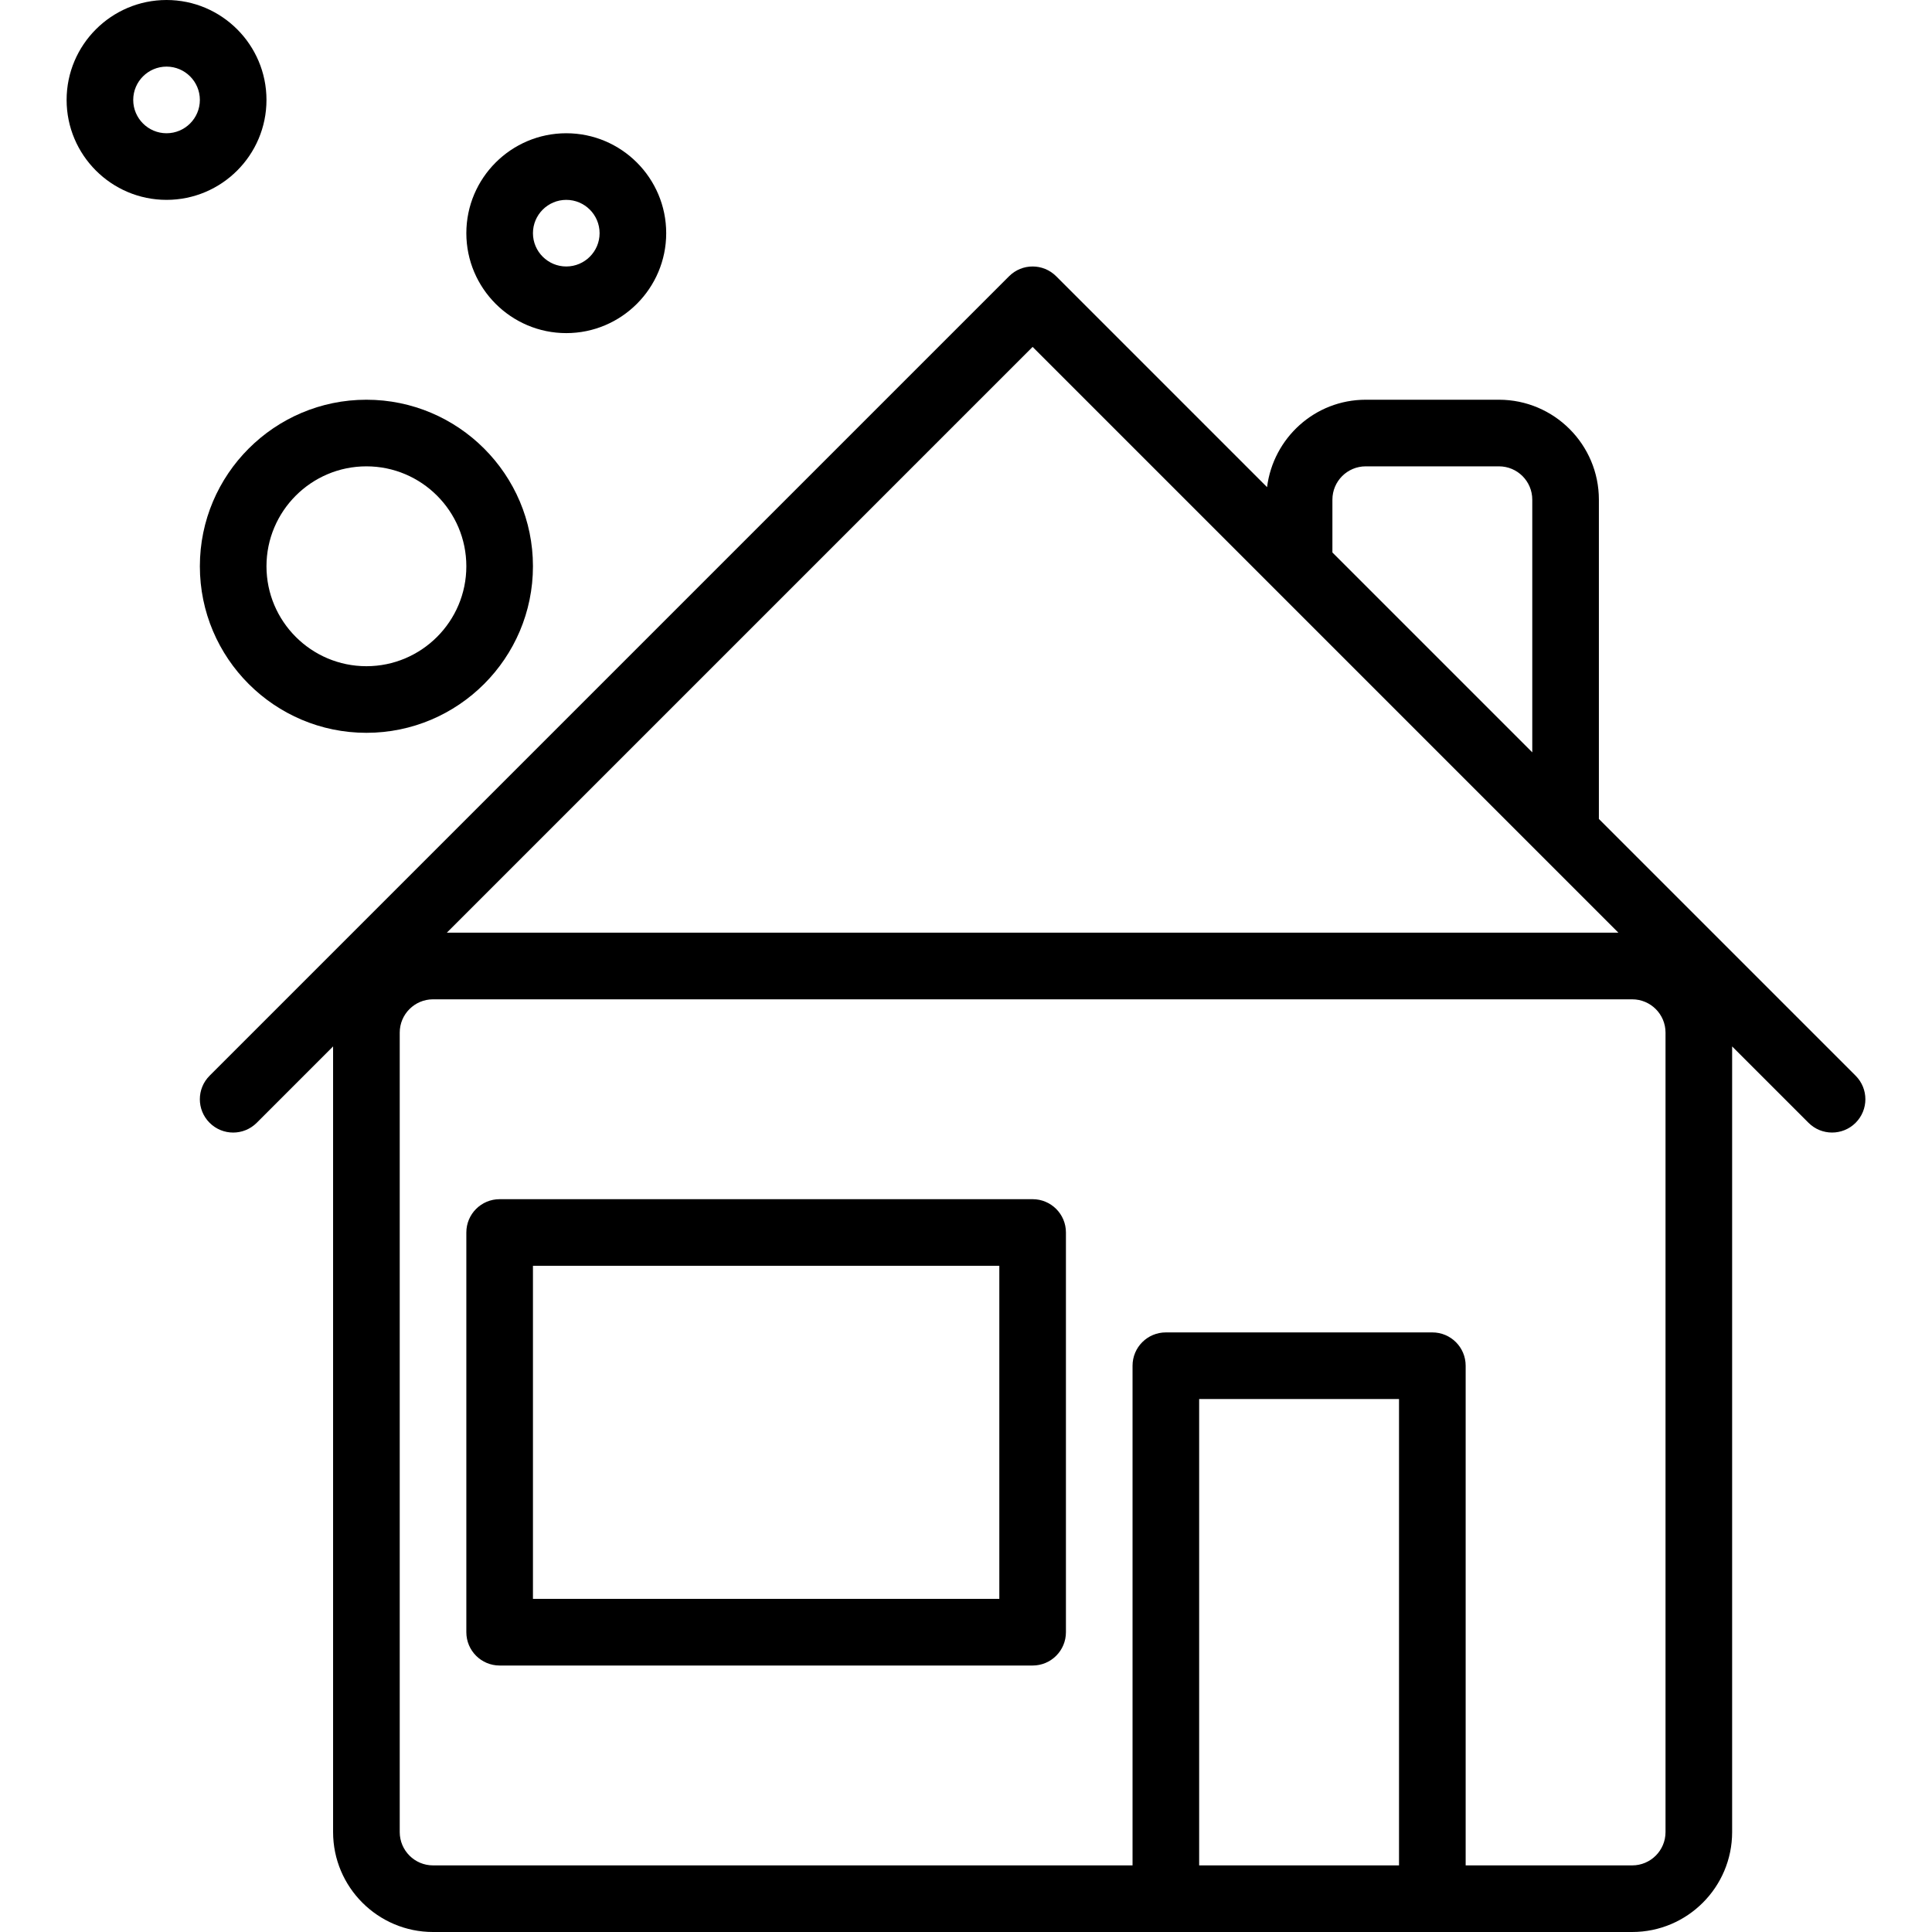 <?xml version="1.0" encoding="UTF-8"?> <svg xmlns="http://www.w3.org/2000/svg" width="69" height="69" viewBox="0 0 69 69" fill="none"><path d="M66.272 38.418L57.103 29.249V17.845C57.103 15.877 55.502 14.276 53.534 14.276H48.776C46.96 14.276 45.474 15.643 45.252 17.398L37.72 9.866C37.255 9.401 36.503 9.401 36.038 9.866L7.486 38.418C7.021 38.883 7.021 39.635 7.486 40.1C7.952 40.565 8.703 40.565 9.169 40.1L11.896 37.372V65.431C11.896 67.399 13.498 69 15.465 69H58.293C60.261 69 61.862 67.399 61.862 65.431V37.372L64.59 40.1C64.822 40.332 65.126 40.448 65.431 40.448C65.735 40.448 66.04 40.332 66.272 40.1C66.737 39.635 66.737 38.883 66.272 38.418ZM47.586 17.845C47.586 17.188 48.119 16.655 48.776 16.655H53.534C54.191 16.655 54.724 17.188 54.724 17.845V26.87L47.586 19.732V17.845ZM36.879 12.389L45.554 21.064C45.555 21.065 45.556 21.066 45.558 21.068L55.071 30.581C55.073 30.582 55.074 30.584 55.075 30.585L57.8 33.31H15.958L36.879 12.389ZM49.965 66.621H42.827V49.965H49.965V66.621ZM59.483 65.431C59.483 66.088 58.95 66.621 58.293 66.621H52.345V48.776C52.345 48.118 51.813 47.586 51.155 47.586H41.638C40.98 47.586 40.448 48.118 40.448 48.776V66.621H15.465C14.81 66.621 14.276 66.088 14.276 65.431V36.879C14.276 36.223 14.81 35.69 15.465 35.69H58.293C58.95 35.69 59.483 36.223 59.483 36.879V65.431Z" fill="black"></path><path d="M36.879 42.828H17.845C17.188 42.828 16.655 43.359 16.655 44.017V58.293C16.655 58.951 17.188 59.483 17.845 59.483H36.879C37.536 59.483 38.069 58.951 38.069 58.293V44.017C38.069 43.359 37.536 42.828 36.879 42.828ZM35.69 57.103H19.034V45.207H35.69V57.103Z" fill="black"></path><path d="M13.086 14.276C9.806 14.276 7.138 16.944 7.138 20.224C7.138 23.504 9.806 26.172 13.086 26.172C16.366 26.172 19.034 23.504 19.034 20.224C19.034 16.944 16.366 14.276 13.086 14.276ZM13.086 23.793C11.118 23.793 9.517 22.192 9.517 20.224C9.517 18.256 11.118 16.655 13.086 16.655C15.054 16.655 16.655 18.256 16.655 20.224C16.655 22.192 15.054 23.793 13.086 23.793Z" fill="black"></path><path d="M20.224 4.759C18.256 4.759 16.655 6.36 16.655 8.328C16.655 10.295 18.256 11.897 20.224 11.897C22.192 11.897 23.793 10.295 23.793 8.328C23.793 6.36 22.192 4.759 20.224 4.759ZM20.224 9.517C19.569 9.517 19.034 8.984 19.034 8.328C19.034 7.671 19.569 7.138 20.224 7.138C20.88 7.138 21.414 7.671 21.414 8.328C21.414 8.984 20.88 9.517 20.224 9.517Z" fill="black"></path><path d="M5.948 0C3.98 0 2.379 1.601 2.379 3.569C2.379 5.537 3.98 7.138 5.948 7.138C7.916 7.138 9.517 5.537 9.517 3.569C9.517 1.601 7.916 0 5.948 0ZM5.948 4.759C5.293 4.759 4.758 4.226 4.758 3.569C4.758 2.912 5.293 2.379 5.948 2.379C6.604 2.379 7.138 2.912 7.138 3.569C7.138 4.226 6.604 4.759 5.948 4.759Z" fill="black"></path></svg> 